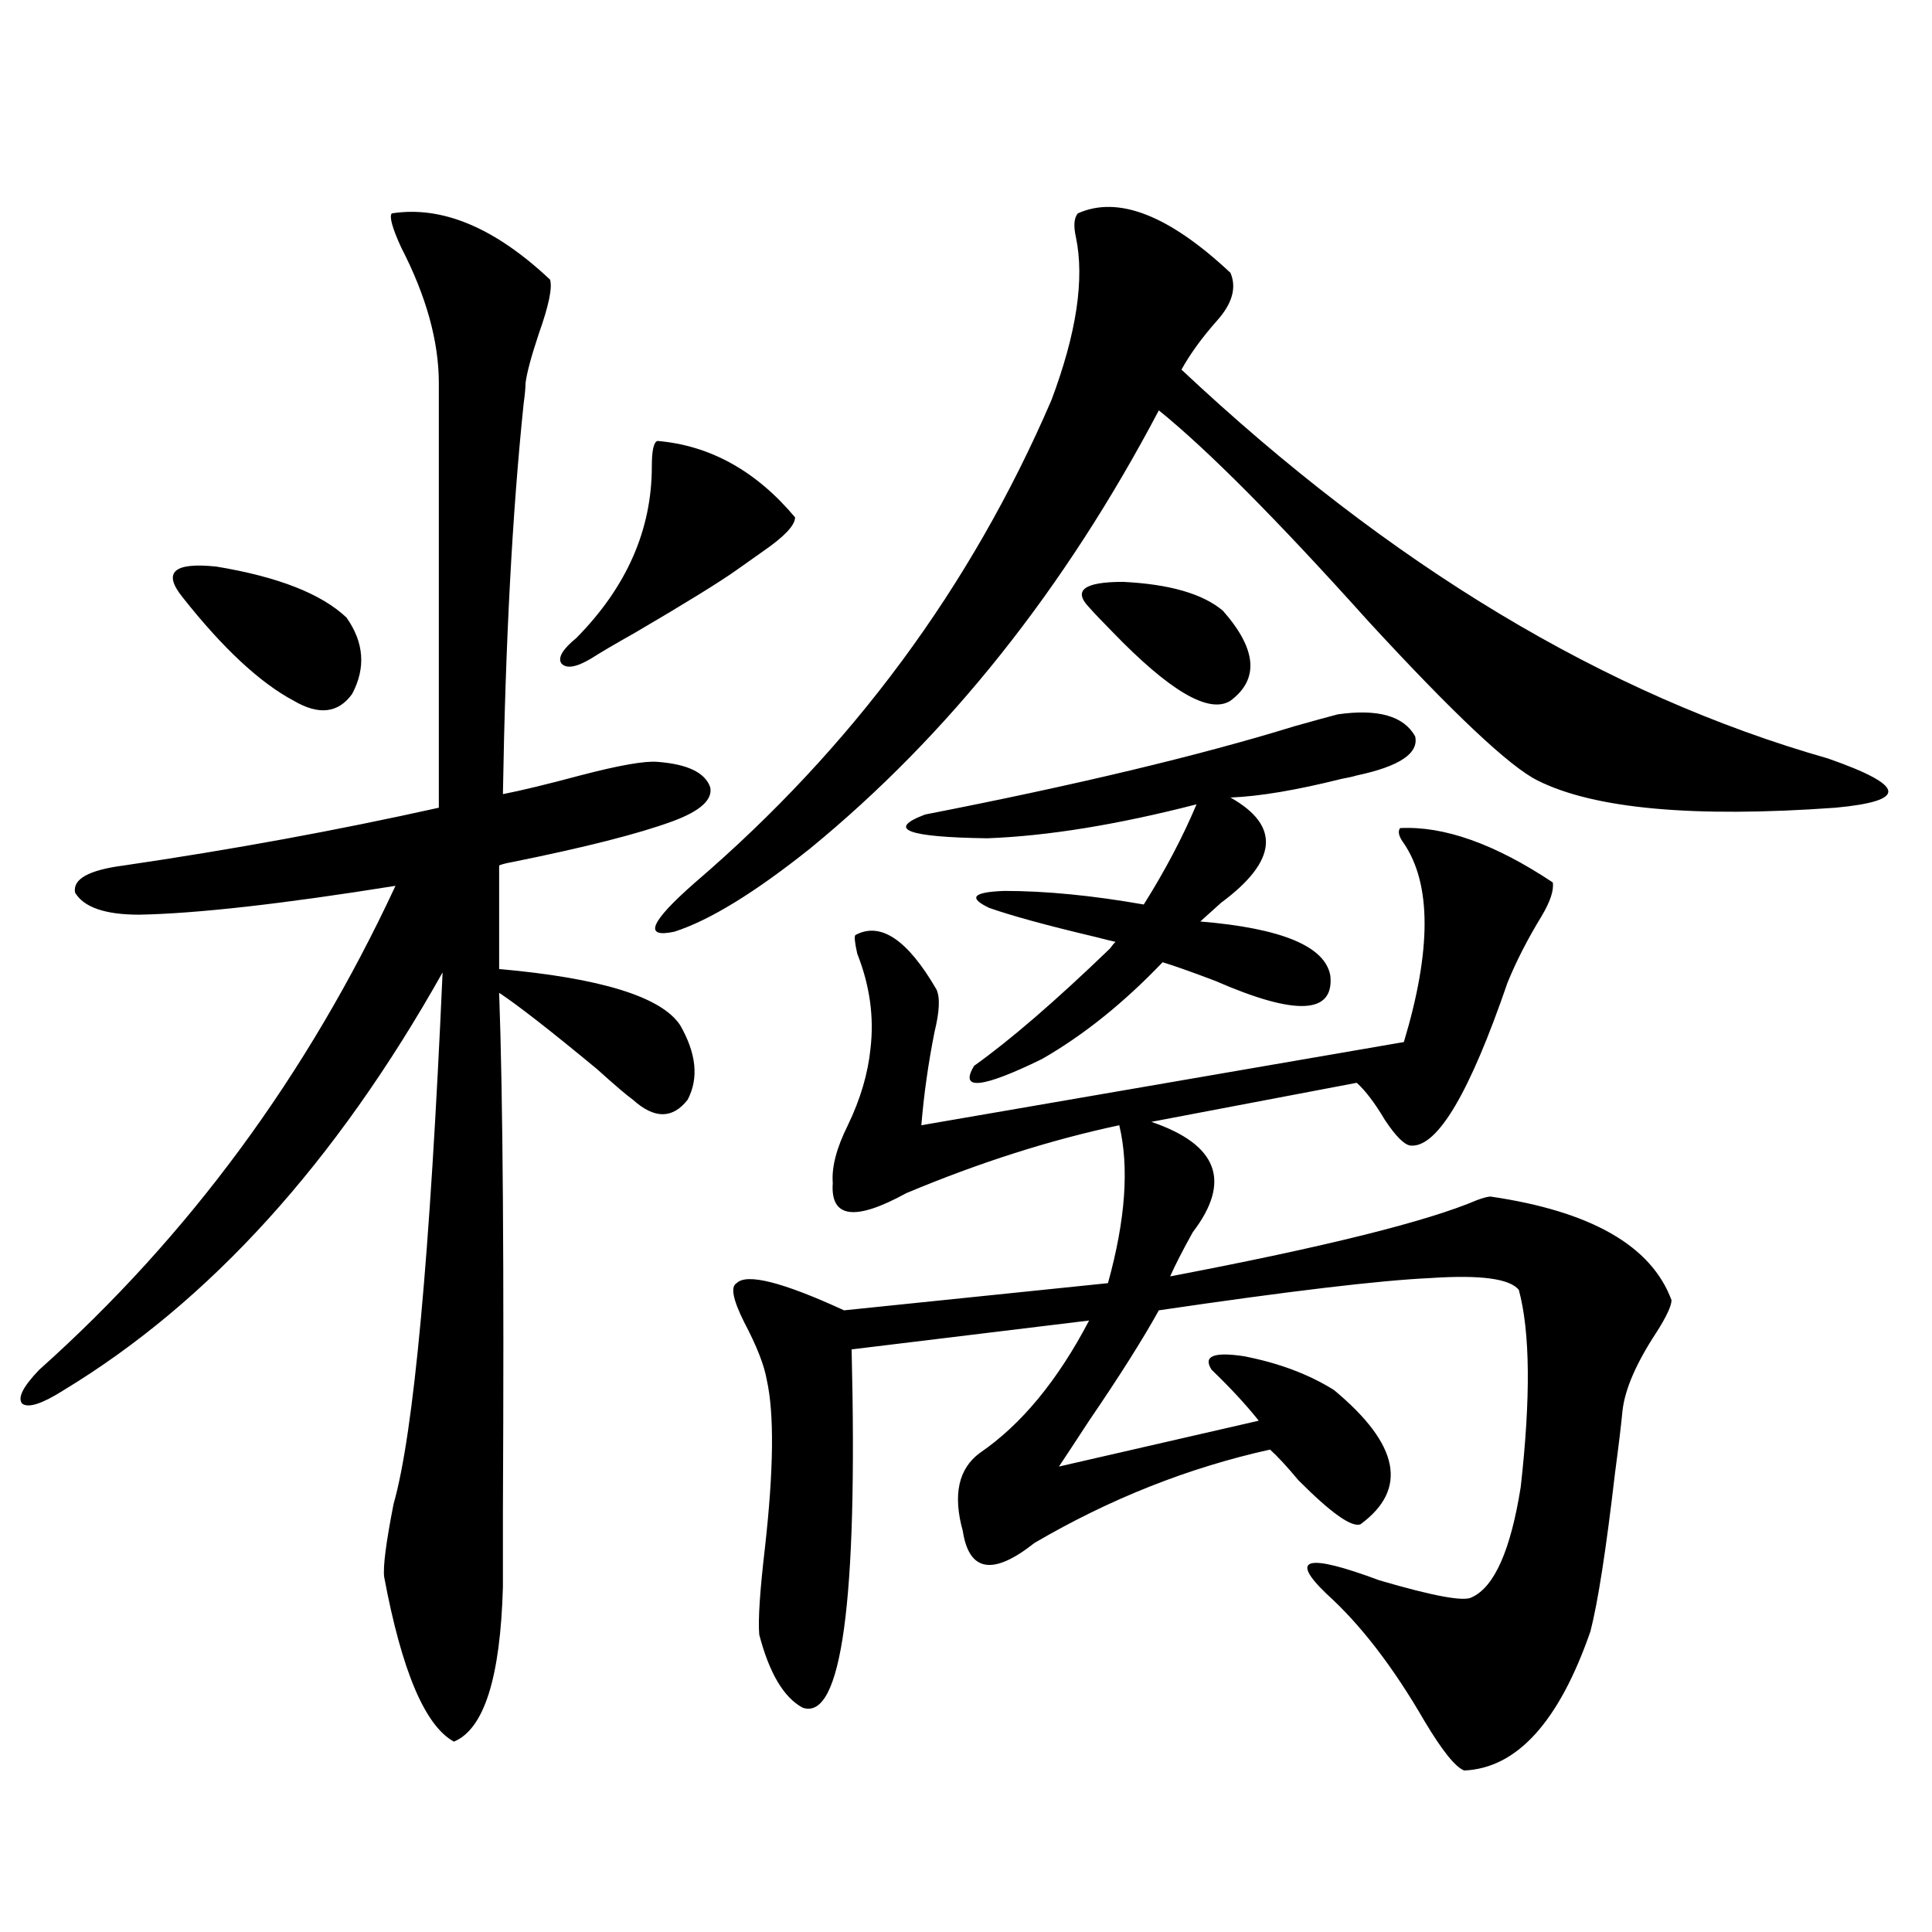 <?xml version="1.0" encoding="utf-8"?>
<!-- Generator: Adobe Illustrator 16.0.0, SVG Export Plug-In . SVG Version: 6.00 Build 0)  -->
<!DOCTYPE svg PUBLIC "-//W3C//DTD SVG 1.1//EN" "http://www.w3.org/Graphics/SVG/1.1/DTD/svg11.dtd">
<svg version="1.1" id="图层_1" xmlns="http://www.w3.org/2000/svg" xmlns:xlink="http://www.w3.org/1999/xlink" x="0px" y="0px"
	 width="1000px" height="1000px" viewBox="0 0 1000 1000" enable-background="new 0 0 1000 1000" xml:space="preserve">
<path d="M202.751,110.453c26.006-4.092,53.322,7.334,81.949,34.277c1.296,4.106-0.655,13.486-5.854,28.125
	c-3.902,11.729-6.188,20.215-6.829,25.488c0,2.349-0.335,5.864-0.976,10.547c-5.854,56.25-9.436,123.638-10.731,202.148
	c9.101-1.758,22.438-4.971,39.999-9.668c20.152-5.273,33.49-7.607,39.999-7.031c15.609,1.182,24.71,5.576,27.316,13.184
	c1.296,6.455-5.213,12.305-19.512,17.578c-17.561,6.455-45.212,13.486-82.925,21.094c-3.262,0.591-5.533,1.182-6.829,1.758v53.613
	c52.682,4.697,83.9,14.365,93.656,29.004c8.445,14.653,9.756,27.549,3.902,38.672c-7.805,9.971-17.24,9.971-28.292,0
	c-3.262-2.334-9.436-7.607-18.536-15.82c-24.069-19.912-40.975-33.096-50.73-39.551c1.951,52.734,2.592,142.383,1.951,268.945
	c0,19.927,0,32.822,0,38.672c-1.311,46.871-9.756,73.526-25.365,79.98c-14.969-8.212-26.996-36.625-36.097-85.254
	c-0.655-5.273,0.976-17.866,4.878-37.793c10.396-36.323,18.856-128.018,25.365-275.098
	c-55.288,98.438-120.652,170.508-196.093,216.211c-11.066,7.031-18.216,9.38-21.463,7.031c-2.606-2.925,0.32-8.789,8.78-17.578
	C97.708,639.857,159.17,556.361,204.702,458.5c-58.535,9.38-102.771,14.365-132.68,14.941c-17.561,0-28.627-3.804-33.17-11.426
	c-1.311-7.031,7.149-11.714,25.365-14.063c55.929-8.198,110.241-18.154,162.923-29.883V198.344c0-21.67-6.509-45.112-19.512-70.313
	C203.071,118.075,201.44,112.211,202.751,110.453z M94.461,309.086c-10.411-12.881-4.558-18.154,17.561-15.82
	c31.859,5.273,54.298,14.063,67.315,26.367c9.101,12.896,10.076,26.079,2.927,39.551c-7.164,9.971-17.24,11.138-30.243,3.516
	C134.46,353.334,115.269,335.453,94.461,309.086z M340.309,228.227c27.316,2.349,51.051,15.532,71.218,39.551
	c0,4.106-5.533,9.971-16.585,17.578c-5.854,4.106-10.411,7.334-13.658,9.668c-9.115,6.455-26.676,17.29-52.682,32.52
	c-10.411,5.864-17.896,10.259-22.438,13.184c-7.805,4.697-13.018,5.576-15.609,2.637c-1.951-2.925,0.641-7.319,7.805-13.184
	c26.006-26.367,39.023-55.947,39.023-88.77C337.382,233.212,338.357,228.817,340.309,228.227z M557.864,110.453
	c20.808-9.365,47.148,0.879,79.022,30.762c3.247,7.622,0.976,15.82-6.829,24.609s-13.993,17.29-18.536,25.488
	c107.955,101.377,219.507,168.462,334.626,201.27c20.152,7.031,30.563,12.607,31.219,16.699c0.641,4.106-8.46,7.031-27.316,8.789
	c-73.504,5.273-124.875,0.591-154.143-14.063c-14.313-7.031-43.581-34.565-87.803-82.617
	c-46.828-52.144-82.925-88.467-108.29-108.984c-48.779,92.588-108.945,168.174-180.483,226.758
	c-28.627,22.852-52.041,37.217-70.242,43.066c-16.265,3.516-12.683-4.971,10.731-25.488
	c81.294-69.722,142.756-152.93,184.386-249.609c13.003-34.565,17.226-62.69,12.683-84.375
	C555.578,116.908,555.913,112.802,557.864,110.453z M803.712,456.742c0.641,4.106-1.311,9.971-5.854,17.578
	c-7.164,11.729-13.018,23.154-17.561,34.277c-19.512,56.841-36.097,84.966-49.755,84.375c-3.262,0-7.805-4.395-13.658-13.184
	c-5.213-8.789-10.091-15.229-14.634-19.336l-106.339,20.215c34.466,11.729,41.615,30.762,21.463,57.129
	c-5.213,9.38-9.115,17.002-11.707,22.852c79.998-15.229,133-28.413,159.021-39.551c3.247-1.167,5.519-1.758,6.829-1.758
	c52.026,7.622,83.245,25.488,93.656,53.613c0,2.939-2.606,8.501-7.805,16.699c-10.411,15.82-16.265,29.307-17.561,40.43
	c-0.655,7.031-1.951,17.881-3.902,32.52c-4.558,39.263-8.78,66.495-12.683,81.738c-16.265,46.871-38.048,70.89-65.364,72.07
	c-4.558-1.758-11.387-10.258-20.487-25.488c-16.265-28.125-33.17-50.098-50.73-65.918c-19.512-18.745-10.411-21.094,27.316-7.031
	c27.957,8.199,43.901,11.124,47.804,8.789c11.707-5.273,20.152-24.307,25.365-57.129c5.198-46.279,4.878-80.269-0.976-101.953
	c-4.558-5.85-19.847-7.91-45.853-6.152c-26.021,1.182-72.849,6.743-140.484,16.699c-8.46,15.244-20.487,34.277-36.097,57.129
	c-6.509,9.971-11.707,17.881-15.609,23.73l103.412-23.73c-6.509-8.198-14.634-16.987-24.39-26.367
	c-4.558-7.031,0.976-9.365,16.585-7.031c18.201,3.516,33.811,9.38,46.828,17.578c33.811,28.125,38.368,51.279,13.658,69.434
	c-4.558,1.758-15.289-5.85-32.194-22.852c-5.854-7.031-10.731-12.305-14.634-15.82c-42.285,9.38-82.925,25.488-121.948,48.34
	c-21.463,17.002-33.825,14.941-37.072-6.152c-5.213-18.745-2.286-32.217,8.78-40.43c21.463-14.639,40.319-37.49,56.584-68.555
	l-122.924,14.941c3.247,130.655-5.213,192.48-25.365,185.449c-9.756-5.273-17.24-17.88-22.438-37.793
	c-0.655-7.621,0.32-22.549,2.927-44.824c4.543-40.43,4.878-69.434,0.976-87.012c-1.311-7.607-5.213-17.578-11.707-29.883
	c-5.854-11.714-7.164-18.457-3.902-20.215c5.198-5.273,23.734-0.576,55.608,14.063l136.582-14.063
	c9.101-32.808,11.052-60.054,5.854-81.738c-35.776,7.622-72.528,19.336-110.241,35.156c-26.676,14.653-39.358,12.896-38.048-5.273
	c-0.655-8.198,1.951-18.154,7.805-29.883c6.494-13.472,10.396-26.655,11.707-39.551c1.951-16.396-0.335-32.808-6.829-49.219
	c-1.311-5.85-1.631-9.077-0.976-9.668c13.003-7.031,26.981,2.349,41.95,28.125c1.951,4.106,1.616,11.426-0.976,21.973
	c-3.262,16.411-5.533,32.52-6.829,48.34l249.75-43.066c14.299-47.461,14.299-81.738,0-102.832c-2.606-3.516-3.262-6.152-1.951-7.91
	C747.448,427.45,773.789,436.83,803.712,456.742z M692.495,369.73c20.808-2.925,34.146,0.879,39.999,11.426
	c1.951,8.789-8.14,15.532-30.243,20.215c-1.951,0.591-4.558,1.182-7.805,1.758c-23.414,5.864-42.605,9.092-57.56,9.668
	c26.006,14.653,24.39,32.822-4.878,54.492c-4.558,4.106-8.14,7.334-10.731,9.668c42.271,3.516,64.709,12.896,67.315,28.125
	c1.951,19.927-17.896,20.806-59.511,2.637c-12.362-4.683-21.463-7.91-27.316-9.668c-20.167,21.094-40.975,37.793-62.438,50.098
	c-31.219,15.244-42.926,16.411-35.121,3.516c18.856-13.472,42.271-33.687,70.242-60.645c1.296-1.758,2.271-2.925,2.927-3.516
	c-2.606-0.576-6.188-1.455-10.731-2.637c-24.725-5.85-42.926-10.835-54.633-14.941c-11.066-5.273-8.46-8.198,7.805-8.789
	c21.463,0,45.518,2.349,72.193,7.031c11.052-17.578,20.152-34.854,27.316-51.855c-40.975,10.547-77.071,16.411-108.29,17.578
	c-41.63-0.576-52.361-4.683-32.194-12.305c78.047-15.229,141.78-30.459,191.215-45.703
	C680.453,372.958,687.938,370.912,692.495,369.73z M632.984,316.117c17.561,19.927,18.856,35.459,3.902,46.582
	c-11.066,7.031-31.554-4.971-61.462-36.035c-5.213-5.273-9.115-9.365-11.707-12.305c-8.46-8.789-2.606-13.184,17.561-13.184
	C605.333,302.357,622.573,307.328,632.984,316.117z"/>
</svg>
